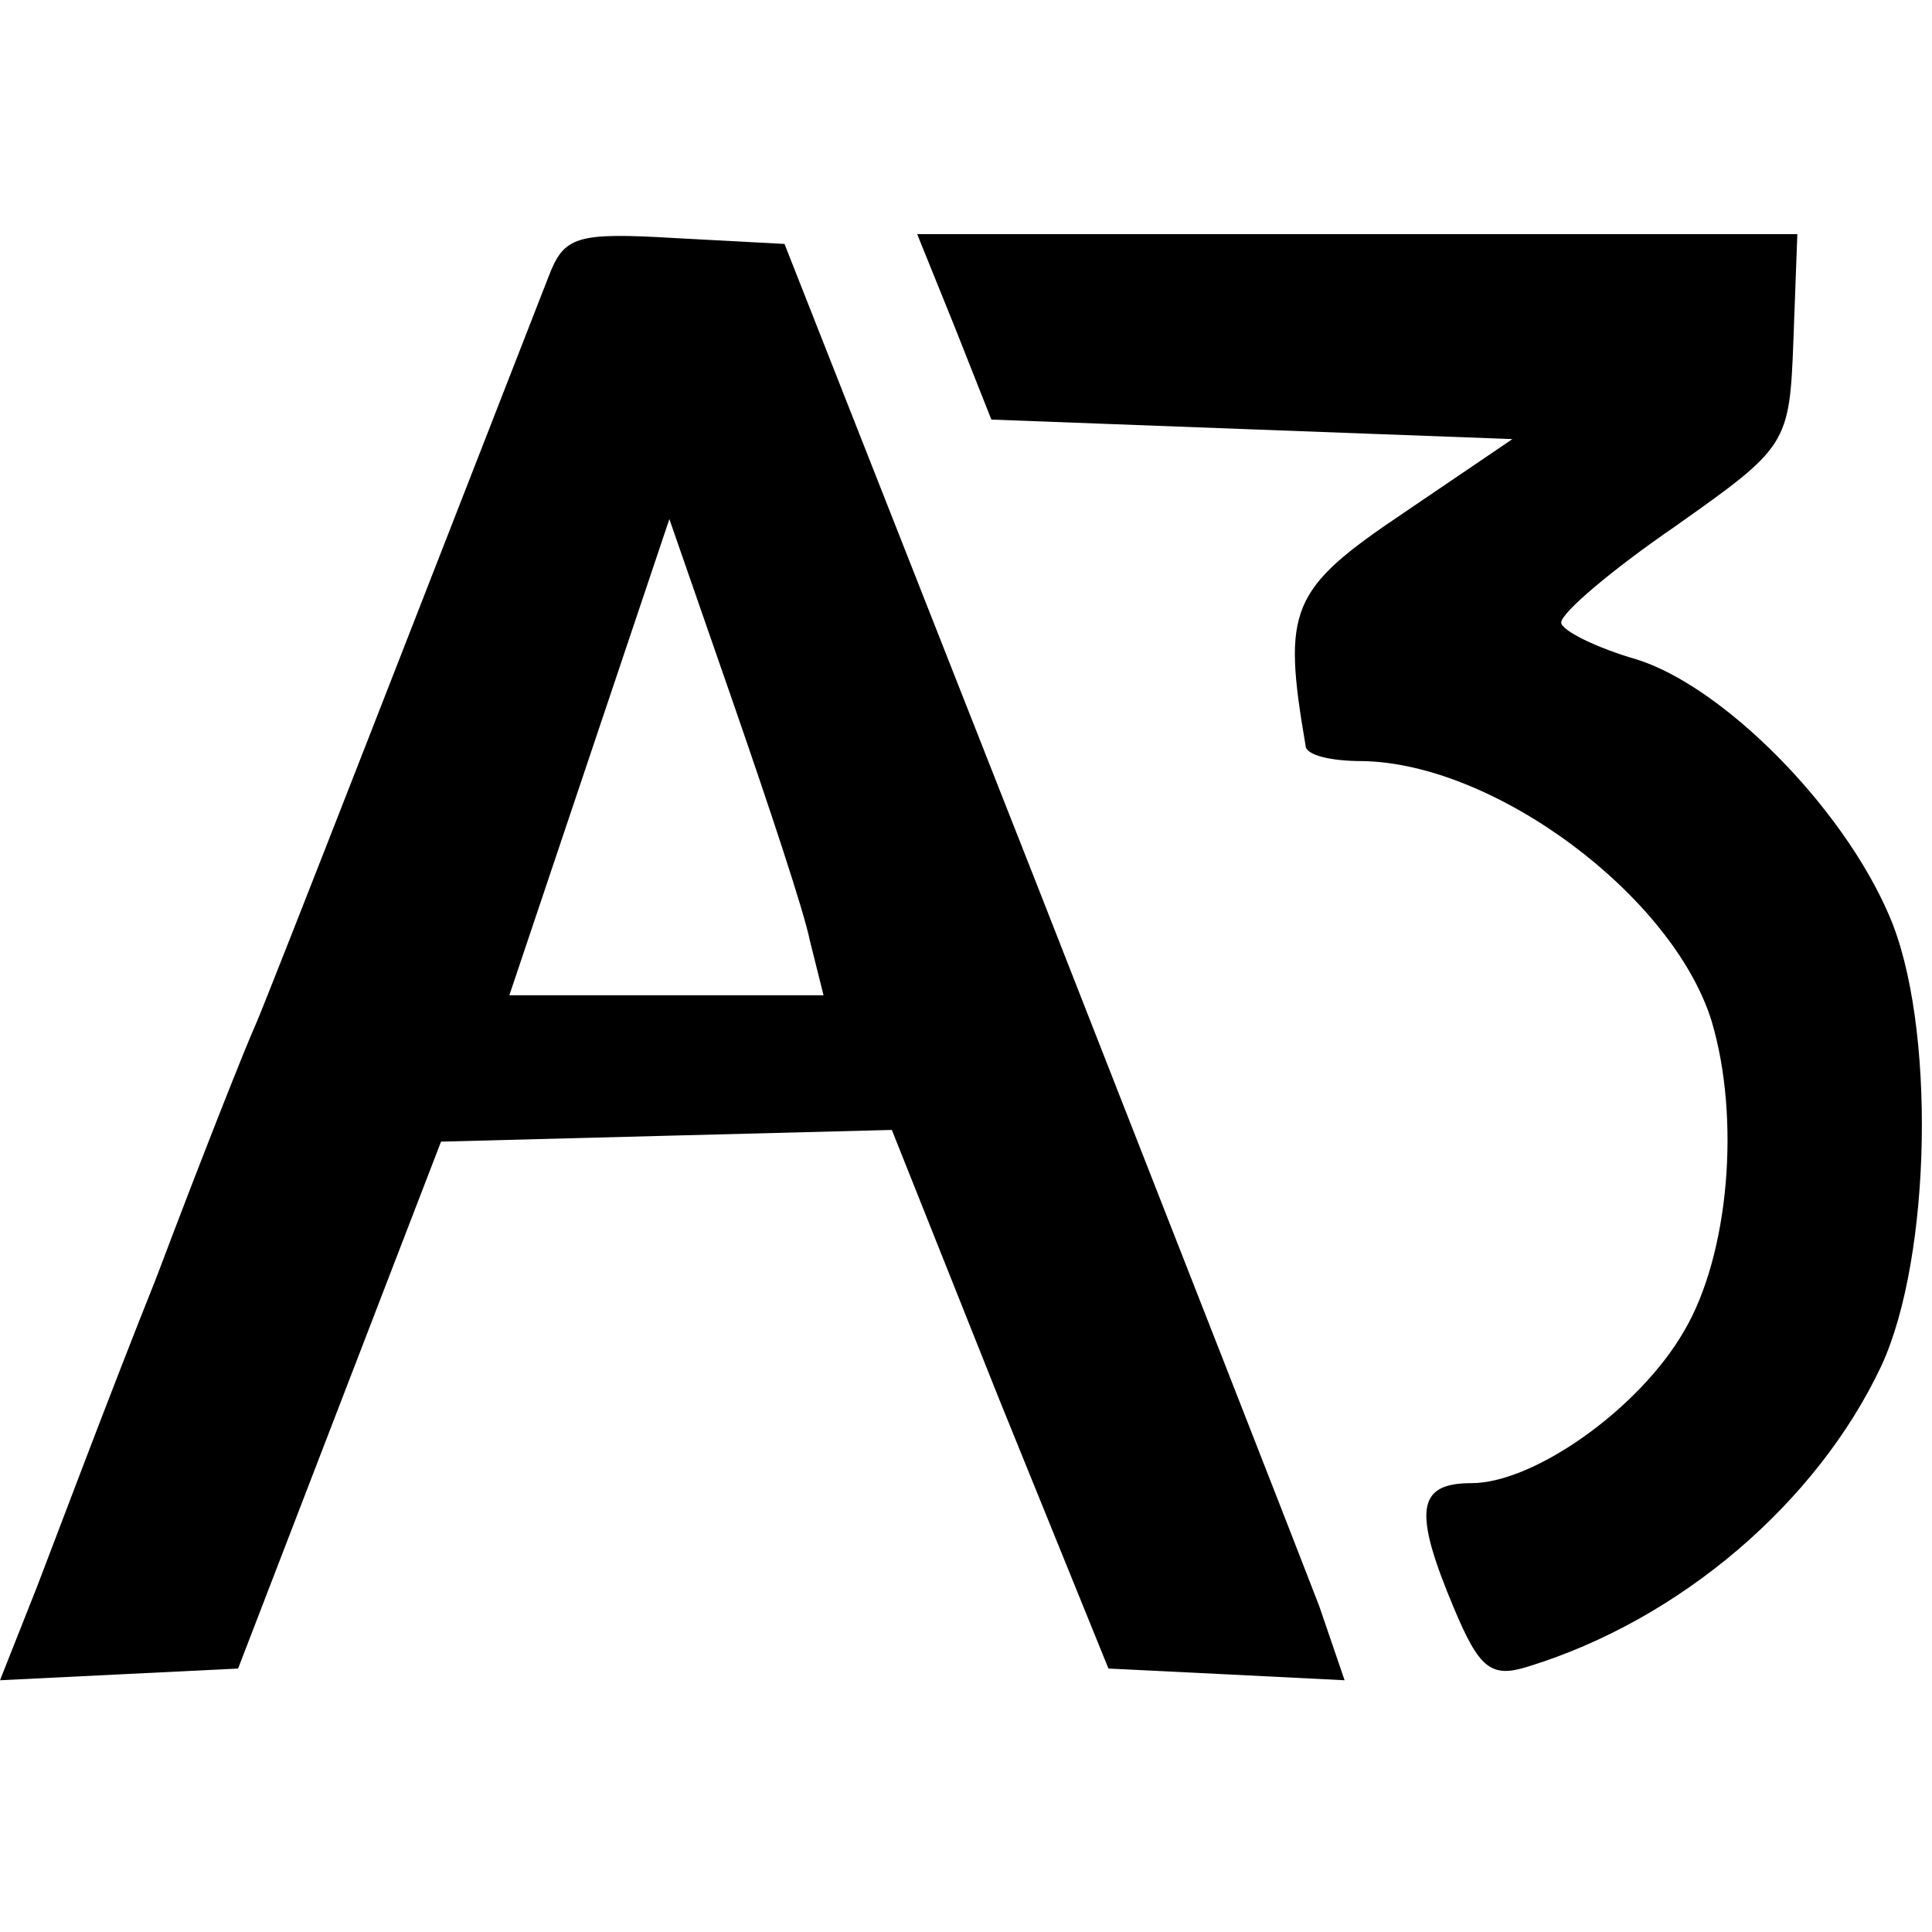 <?xml version="1.0" standalone="no"?>
<!DOCTYPE svg PUBLIC "-//W3C//DTD SVG 20010904//EN"
 "http://www.w3.org/TR/2001/REC-SVG-20010904/DTD/svg10.dtd">
<svg version="1.0" xmlns="http://www.w3.org/2000/svg"
 width="99pt" height="99pt" viewBox="0 0 99 99"
 preserveAspectRatio="xMidYMid meet">
<g transform="translate(0,99) scale(0.1,-0.1)"
fill="#000000" stroke="none">
<path d="M281 848 c-55 -141 -143 -367 -150 -383 -5 -11 -28 -69 -51 -130 -24
-60 -51 -132 -61 -158 l-19 -48 61 3 61 3 52 135 52 135 115 3 116 3 55 -138
56 -138 61 -3 60 -3 -13 38 c-8 21 -73 187 -144 368 l-130 330 -56 3 c-51 3
-57 1 -65 -20z m134 -340 l7 -28 -80 0 -81 0 41 122 41 122 33 -95 c18 -52 36
-106 39 -121z"/>
<path d="M489 823 l19 -48 133 -5 134 -5 -56 -38 c-58 -39 -62 -49 -50 -119 0
-5 13 -8 29 -8 68 -1 159 -69 179 -133 15 -50 9 -120 -14 -159 -23 -40 -77
-78 -109 -78 -28 0 -30 -14 -9 -64 13 -31 19 -36 38 -30 78 24 148 84 181 154
26 56 28 176 4 231 -24 56 -85 117 -129 131 -21 6 -39 15 -39 19 0 5 26 27 58
49 58 41 59 42 61 96 l2 54 -225 0 -226 0 19 -47z"/>
</g>
</svg>
